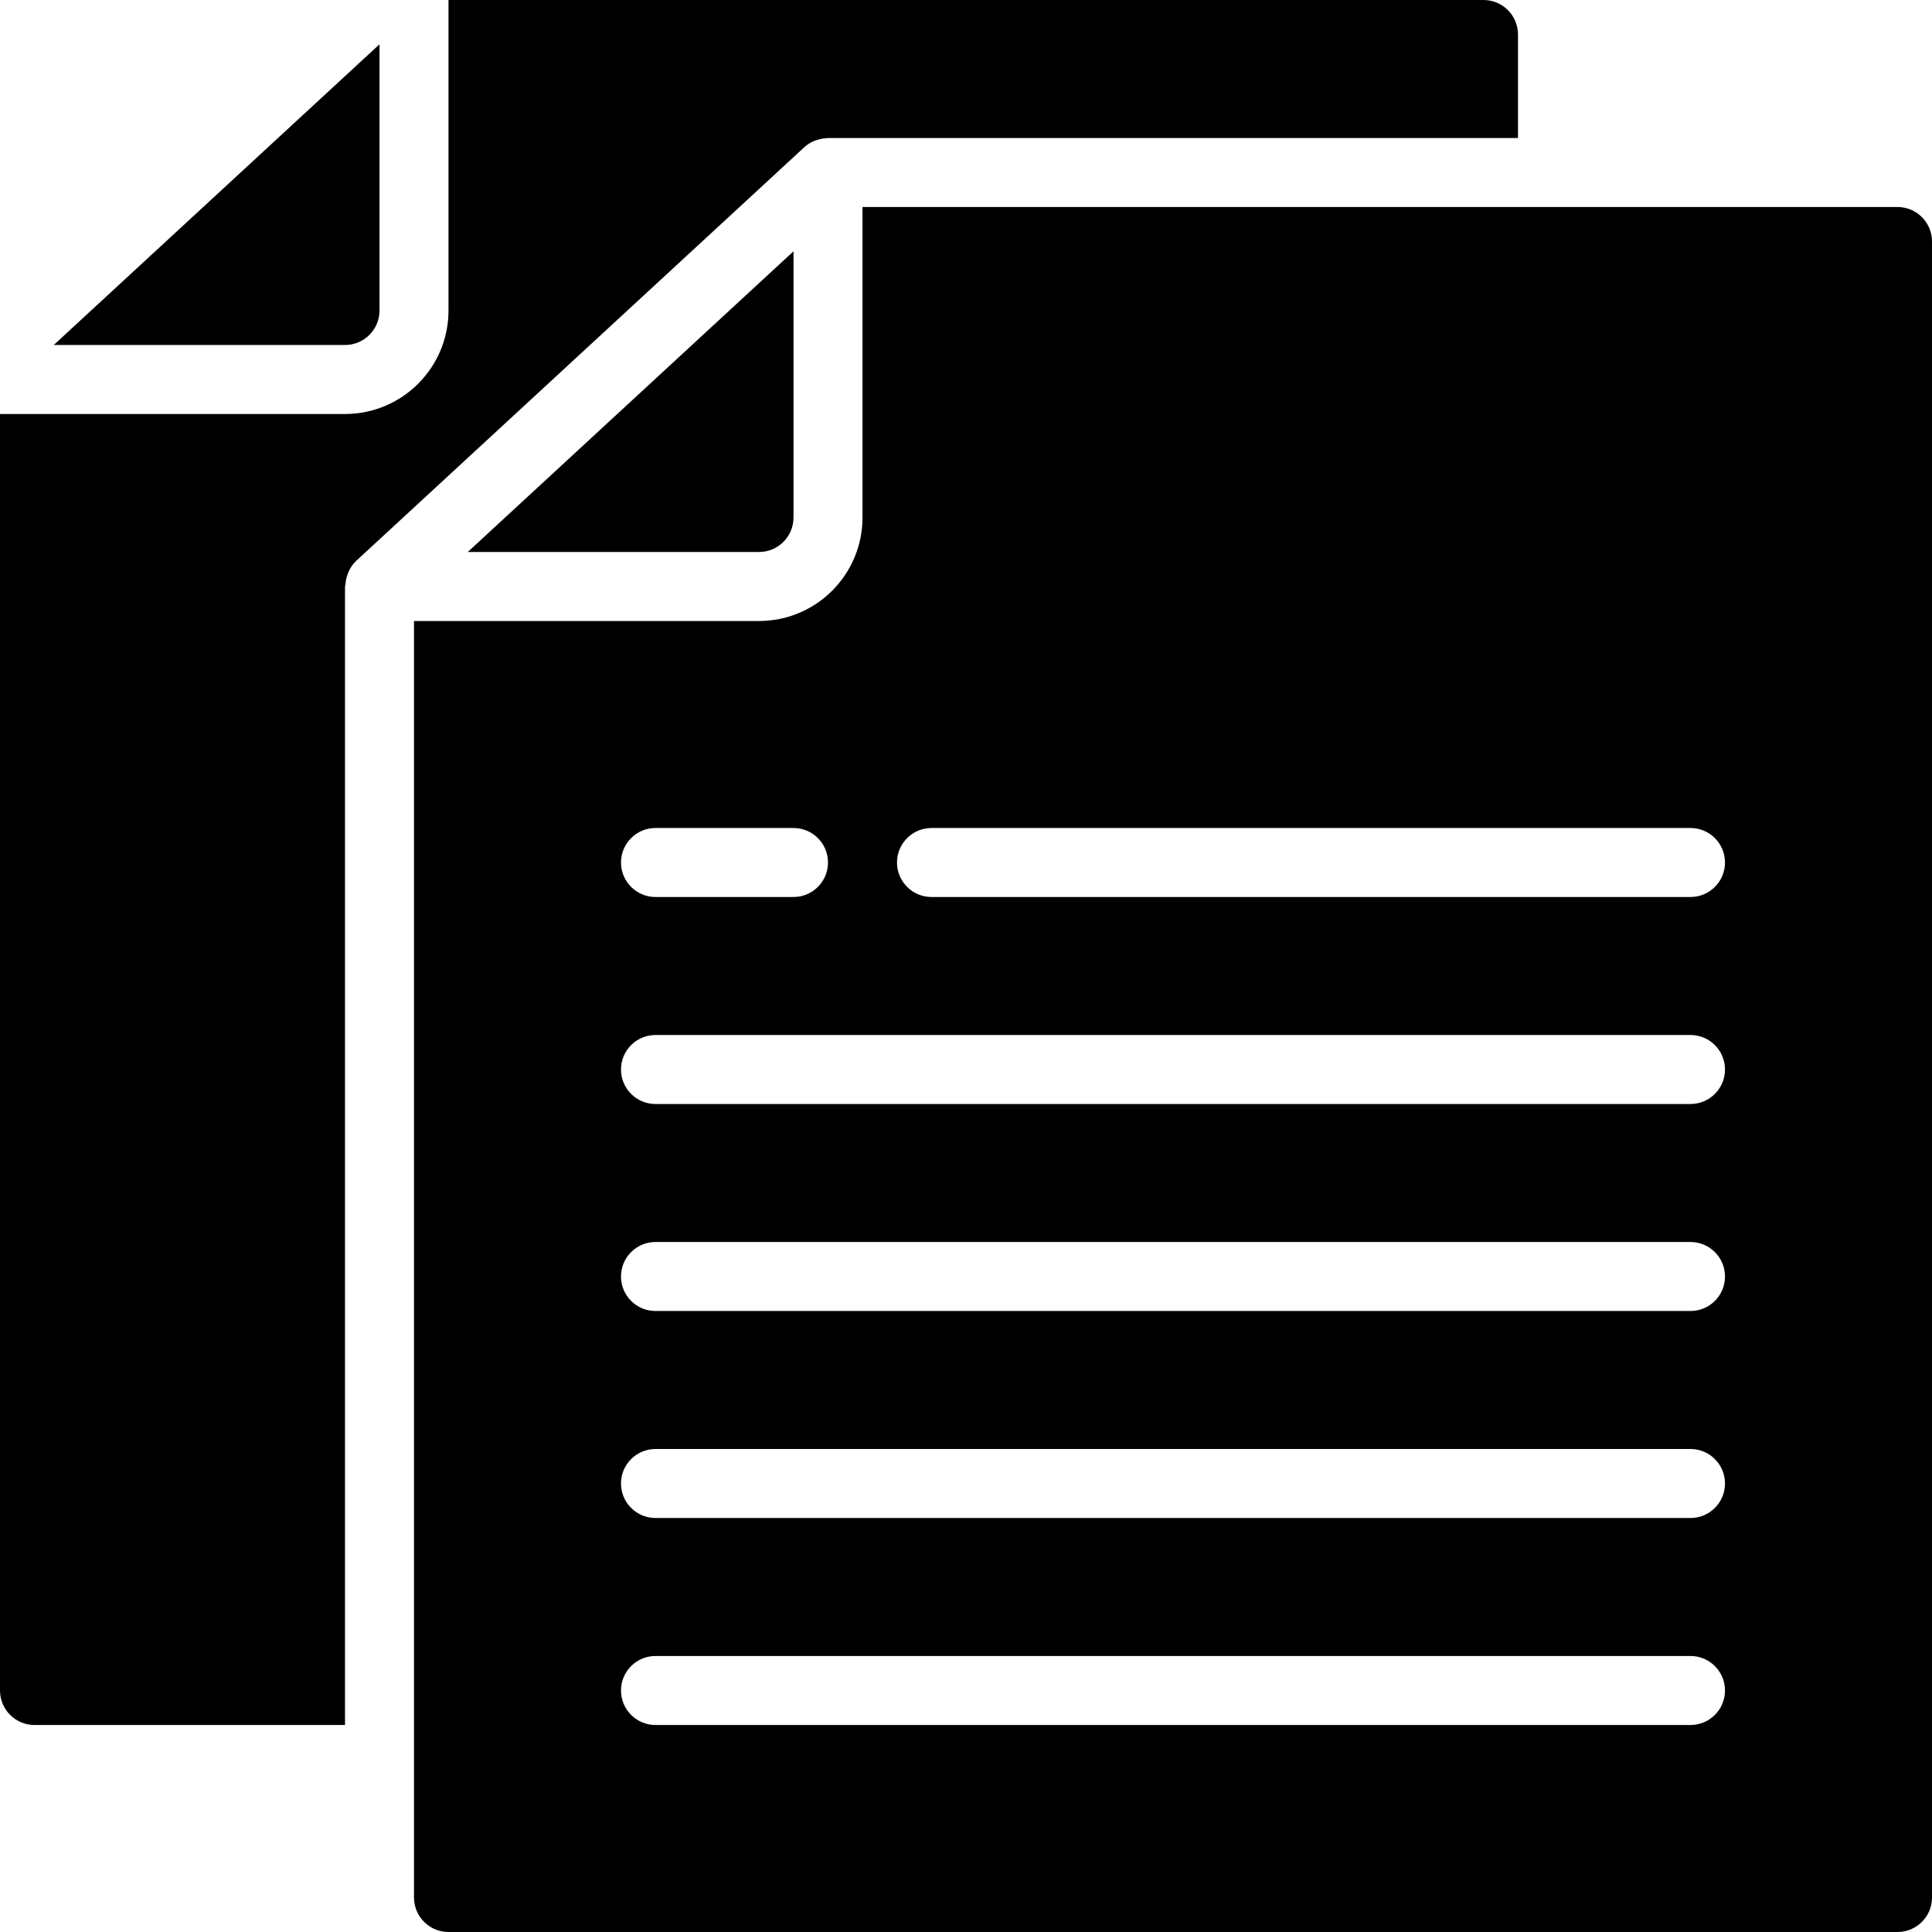 <svg xmlns="http://www.w3.org/2000/svg" height="448pt" viewBox="0 0 448 448" width="448pt"><path d="m88 72v-61.727l-75.535 69.727h67.535c4.418 0 8-3.582 8-8zm0 0"></path><path d="m0 392c0 4.418 3.582 8 8 8h72v-264c0-.168.09-.32.105-.488.043-.762.199-1.516.461-2.23.086-.273.188-.543.305-.801.41-.898.988-1.715 1.695-2.402l104-96c.676-.602 1.453-1.082 2.289-1.422.262-.102.527-.184.801-.25.598-.191 1.219-.309 1.848-.352.168.023.32-.055.496-.055h160v-24c0-4.418-3.582-8-8-8h-240v72c0 13.254-10.746 24-24 24h-80zm0 0"></path><path d="m184 120v-61.727l-75.535 69.727h67.535c4.418 0 8-3.582 8-8zm0 0"></path><path d="m104 448h336c4.418 0 8-3.582 8-8v-384c0-4.418-3.582-8-8-8h-240v72c0 13.254-10.746 24-24 24h-80v296c0 4.418 3.582 8 8 8zm112-256h176c4.418 0 8 3.582 8 8s-3.582 8-8 8h-176c-4.418 0-8-3.582-8-8s3.582-8 8-8zm-64 0h32c4.418 0 8 3.582 8 8s-3.582 8-8 8h-32c-4.418 0-8-3.582-8-8s3.582-8 8-8zm0 48h240c4.418 0 8 3.582 8 8s-3.582 8-8 8h-240c-4.418 0-8-3.582-8-8s3.582-8 8-8zm0 48h240c4.418 0 8 3.582 8 8s-3.582 8-8 8h-240c-4.418 0-8-3.582-8-8s3.582-8 8-8zm0 48h240c4.418 0 8 3.582 8 8s-3.582 8-8 8h-240c-4.418 0-8-3.582-8-8s3.582-8 8-8zm0 48h240c4.418 0 8 3.582 8 8s-3.582 8-8 8h-240c-4.418 0-8-3.582-8-8s3.582-8 8-8zm0 0"></path></svg>